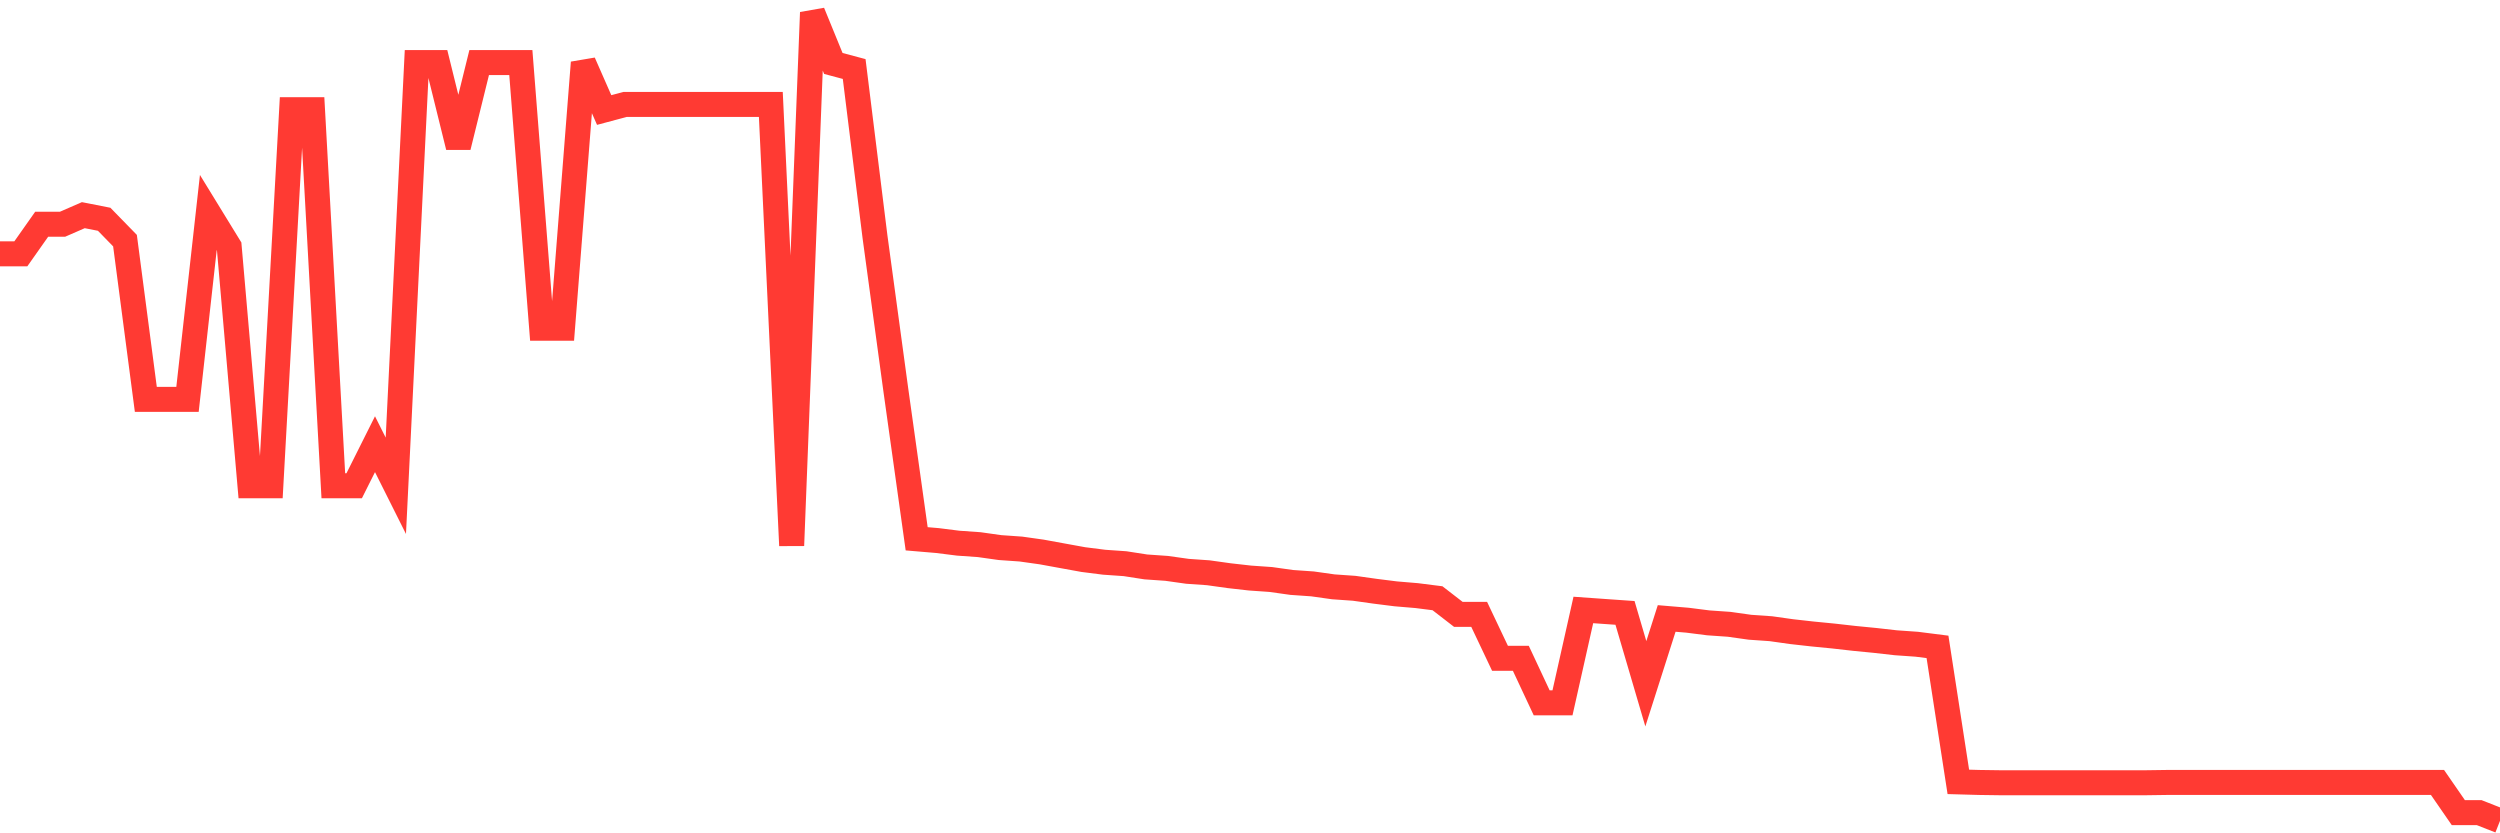 <svg
  xmlns="http://www.w3.org/2000/svg"
  xmlns:xlink="http://www.w3.org/1999/xlink"
  width="120"
  height="40"
  viewBox="0 0 120 40"
  preserveAspectRatio="none"
>
  <polyline
    points="0,12.184 1,12.184 2,10.764 3,10.764 4,10.328 5,10.525 6,11.551 7,19.171 8,19.171 9,19.171 10,10.202 11,11.832 12,23.318 13,23.318 14,5.267 15,5.267 16,23.318 17,23.318 18,21.321 19,23.318 20,3.004 21,3.004 22,7.053 23,3.004 24,3.004 25,3.004 26,15.754 27,15.754 28,3.004 29,5.281 30,5.014 31,5.014 32,5.014 33,5.014 34,5.014 35,5.014 36,5.014 37,5.014 38,26.186 39,0.6 40,3.046 41,3.313 42,11.368 43,18.721 44,25.862 45,25.947 46,26.073 47,26.143 48,26.284 49,26.354 50,26.495 51,26.678 52,26.86 53,26.987 54,27.057 55,27.212 56,27.282 57,27.423 58,27.493 59,27.633 60,27.746 61,27.816 62,27.957 63,28.027 64,28.168 65,28.238 66,28.379 67,28.505 68,28.589 69,28.716 70,29.489 71,29.489 72,31.598 73,31.598 74,33.735 75,33.735 76,29.278 77,29.349 78,29.419 79,32.821 80,29.686 81,29.77 82,29.897 83,29.967 84,30.108 85,30.178 86,30.319 87,30.431 88,30.529 89,30.642 90,30.74 91,30.853 92,30.923 93,31.05 94,37.53 95,37.558 96,37.572 97,37.572 98,37.572 99,37.572 100,37.572 101,37.572 102,37.572 103,37.572 104,37.558 105,37.558 106,37.558 107,37.558 108,37.558 109,37.558 110,37.558 111,37.558 112,37.558 113,37.558 114,37.558 115,37.558 116,37.558 117,37.558 118,39.006 119,39.006 120,39.4"
    fill="none"
    stroke="#ff3a33"
    stroke-width="1.2"
  >
  </polyline>
</svg>